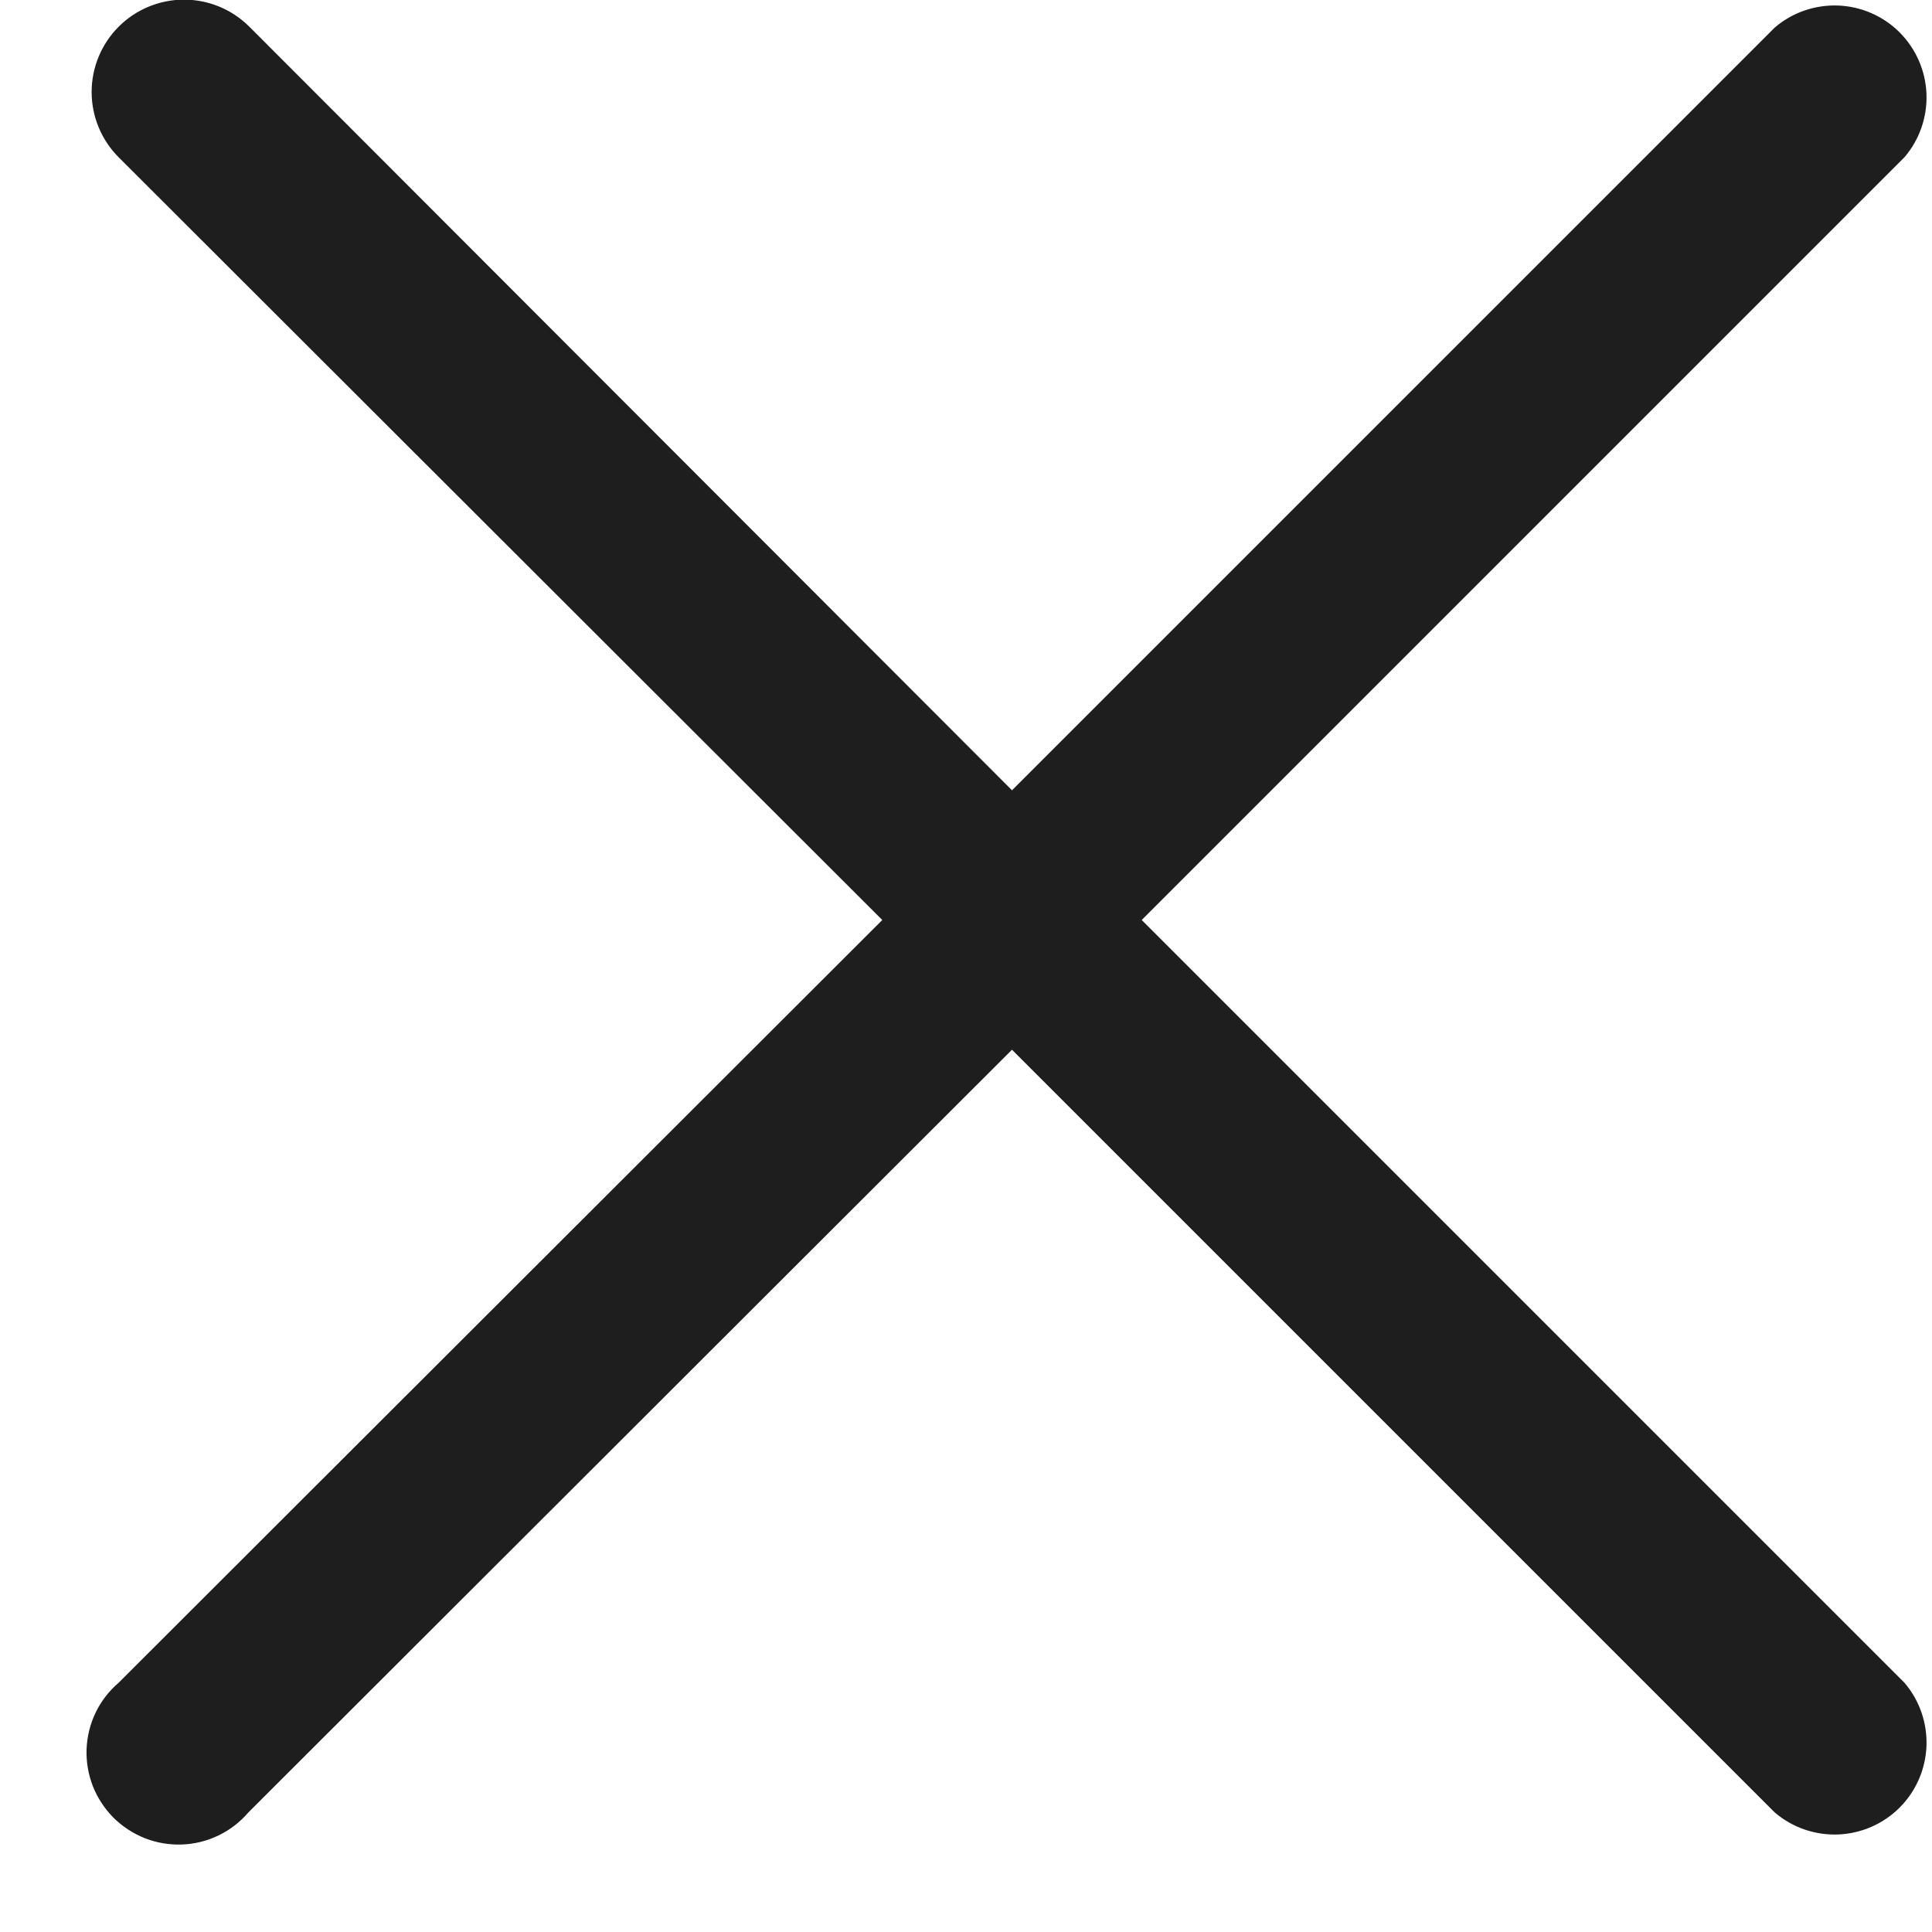 <svg width="21" height="21" viewBox="0 0 21 21" fill="none" xmlns="http://www.w3.org/2000/svg">
<path d="M12.41 10L20.7 1.71C20.864 1.519 20.949 1.273 20.94 1.021C20.93 0.769 20.826 0.531 20.648 0.352C20.47 0.174 20.231 0.07 19.979 0.06C19.727 0.051 19.481 0.136 19.29 0.3L11 8.59L2.71 0.29C2.522 0.102 2.266 -0.004 2 -0.004C1.734 -0.004 1.478 0.102 1.29 0.29C1.102 0.478 0.996 0.734 0.996 1C0.996 1.266 1.102 1.522 1.29 1.71L9.59 10L1.29 18.29C1.185 18.38 1.1 18.49 1.04 18.614C0.98 18.738 0.947 18.873 0.941 19.011C0.936 19.149 0.959 19.286 1.009 19.414C1.06 19.543 1.136 19.659 1.233 19.757C1.331 19.854 1.447 19.93 1.576 19.981C1.704 20.031 1.841 20.054 1.979 20.049C2.117 20.044 2.252 20.01 2.376 19.95C2.5 19.89 2.61 19.805 2.7 19.7L11 11.41L19.29 19.7C19.481 19.864 19.727 19.949 19.979 19.94C20.231 19.93 20.47 19.826 20.648 19.648C20.826 19.47 20.93 19.231 20.94 18.979C20.949 18.727 20.864 18.481 20.7 18.29L12.41 10Z" fill="#1E1E1F"/>
</svg>
